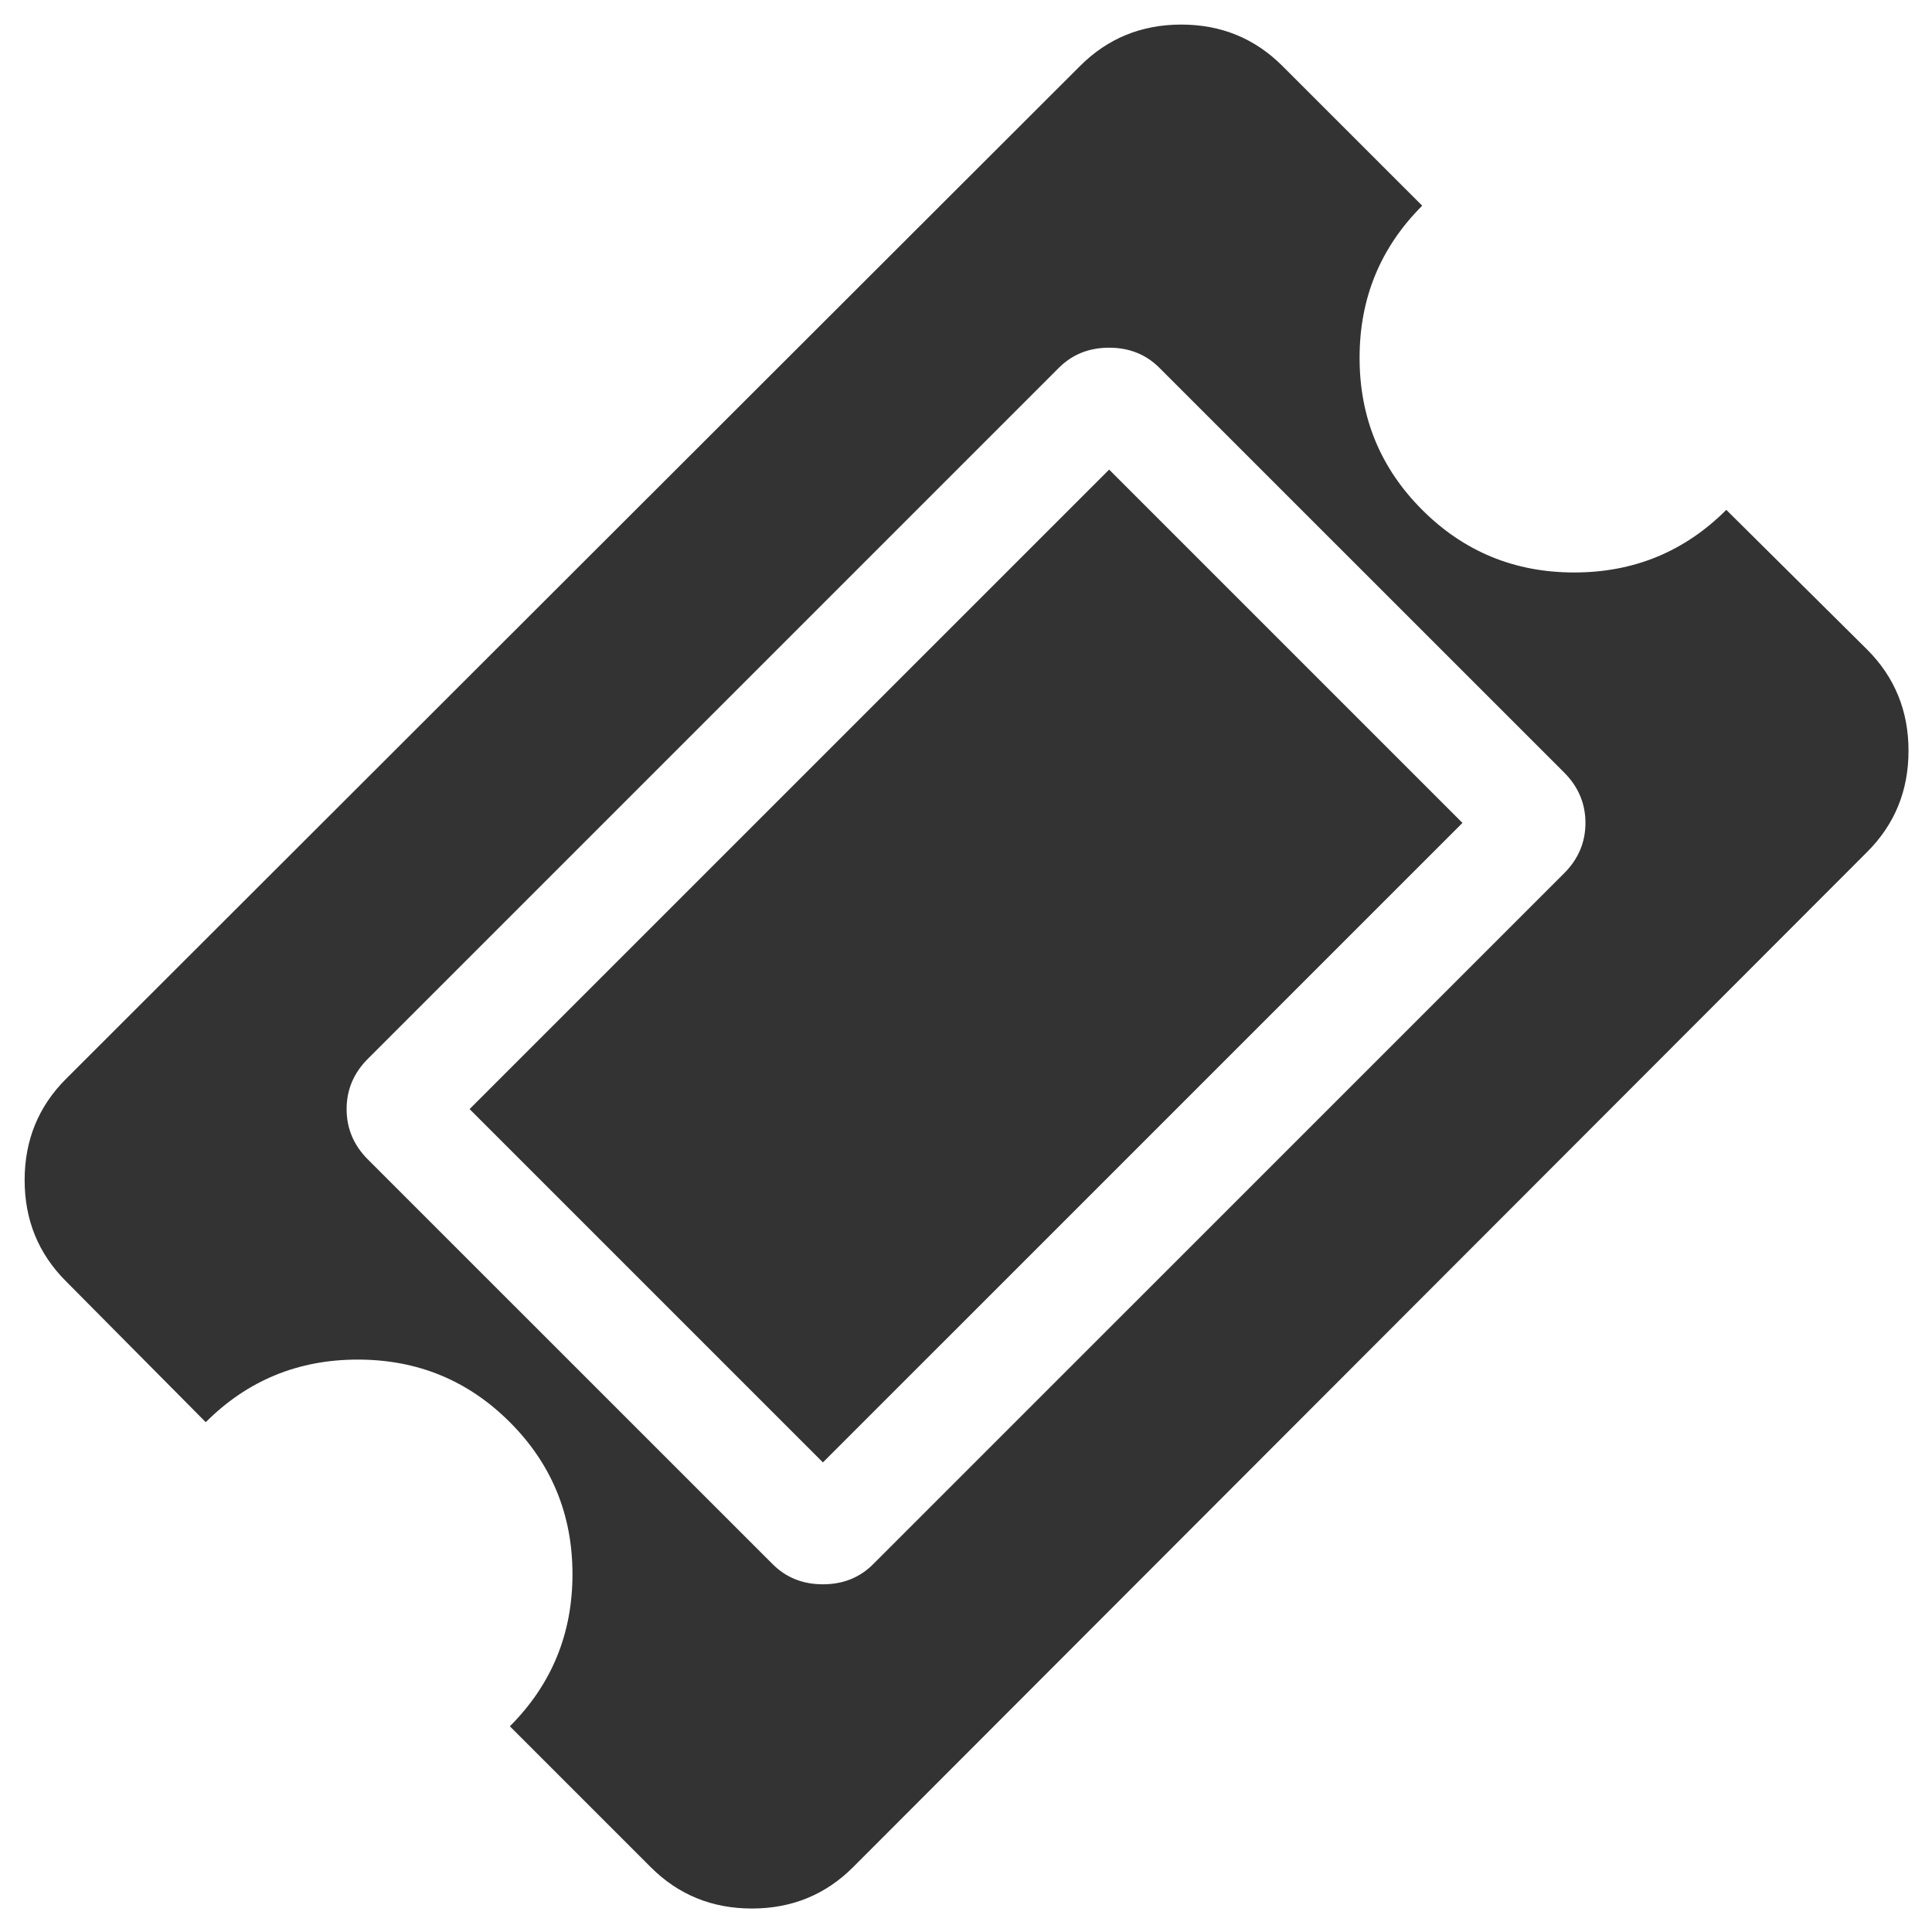 <?xml version="1.0" encoding="UTF-8"?> <svg xmlns="http://www.w3.org/2000/svg" width="32" height="32" viewBox="0 0 32 32" fill="none"><path d="M18.371 7.778L24.223 13.63L13.63 24.222L7.778 18.37L18.371 7.778ZM14.463 25.907L25.908 14.463C26.142 14.229 26.26 13.951 26.26 13.63C26.26 13.309 26.142 13.031 25.908 12.796L19.204 6.093C18.982 5.87 18.704 5.759 18.371 5.759C18.037 5.759 17.76 5.87 17.537 6.093L6.093 17.537C5.858 17.772 5.741 18.049 5.741 18.37C5.741 18.691 5.858 18.969 6.093 19.204L12.797 25.907C13.019 26.13 13.297 26.241 13.63 26.241C13.963 26.241 14.241 26.13 14.463 25.907ZM30.926 14.111L14.13 30.926C13.673 31.383 13.114 31.611 12.454 31.611C11.793 31.611 11.235 31.383 10.778 30.926L8.445 28.593C9.136 27.901 9.482 27.062 9.482 26.074C9.482 25.087 9.136 24.247 8.445 23.556C7.753 22.864 6.914 22.519 5.926 22.519C4.939 22.519 4.099 22.864 3.408 23.556L1.093 21.222C0.636 20.765 0.408 20.207 0.408 19.546C0.408 18.886 0.636 18.327 1.093 17.87L17.889 1.093C18.346 0.636 18.905 0.407 19.565 0.407C20.226 0.407 20.784 0.636 21.241 1.093L23.556 3.407C22.864 4.099 22.519 4.938 22.519 5.926C22.519 6.914 22.864 7.753 23.556 8.445C24.247 9.136 25.087 9.482 26.074 9.482C27.062 9.482 27.901 9.136 28.593 8.445L30.926 10.759C31.383 11.216 31.611 11.775 31.611 12.435C31.611 13.096 31.383 13.654 30.926 14.111Z" fill="#333333"></path></svg> 